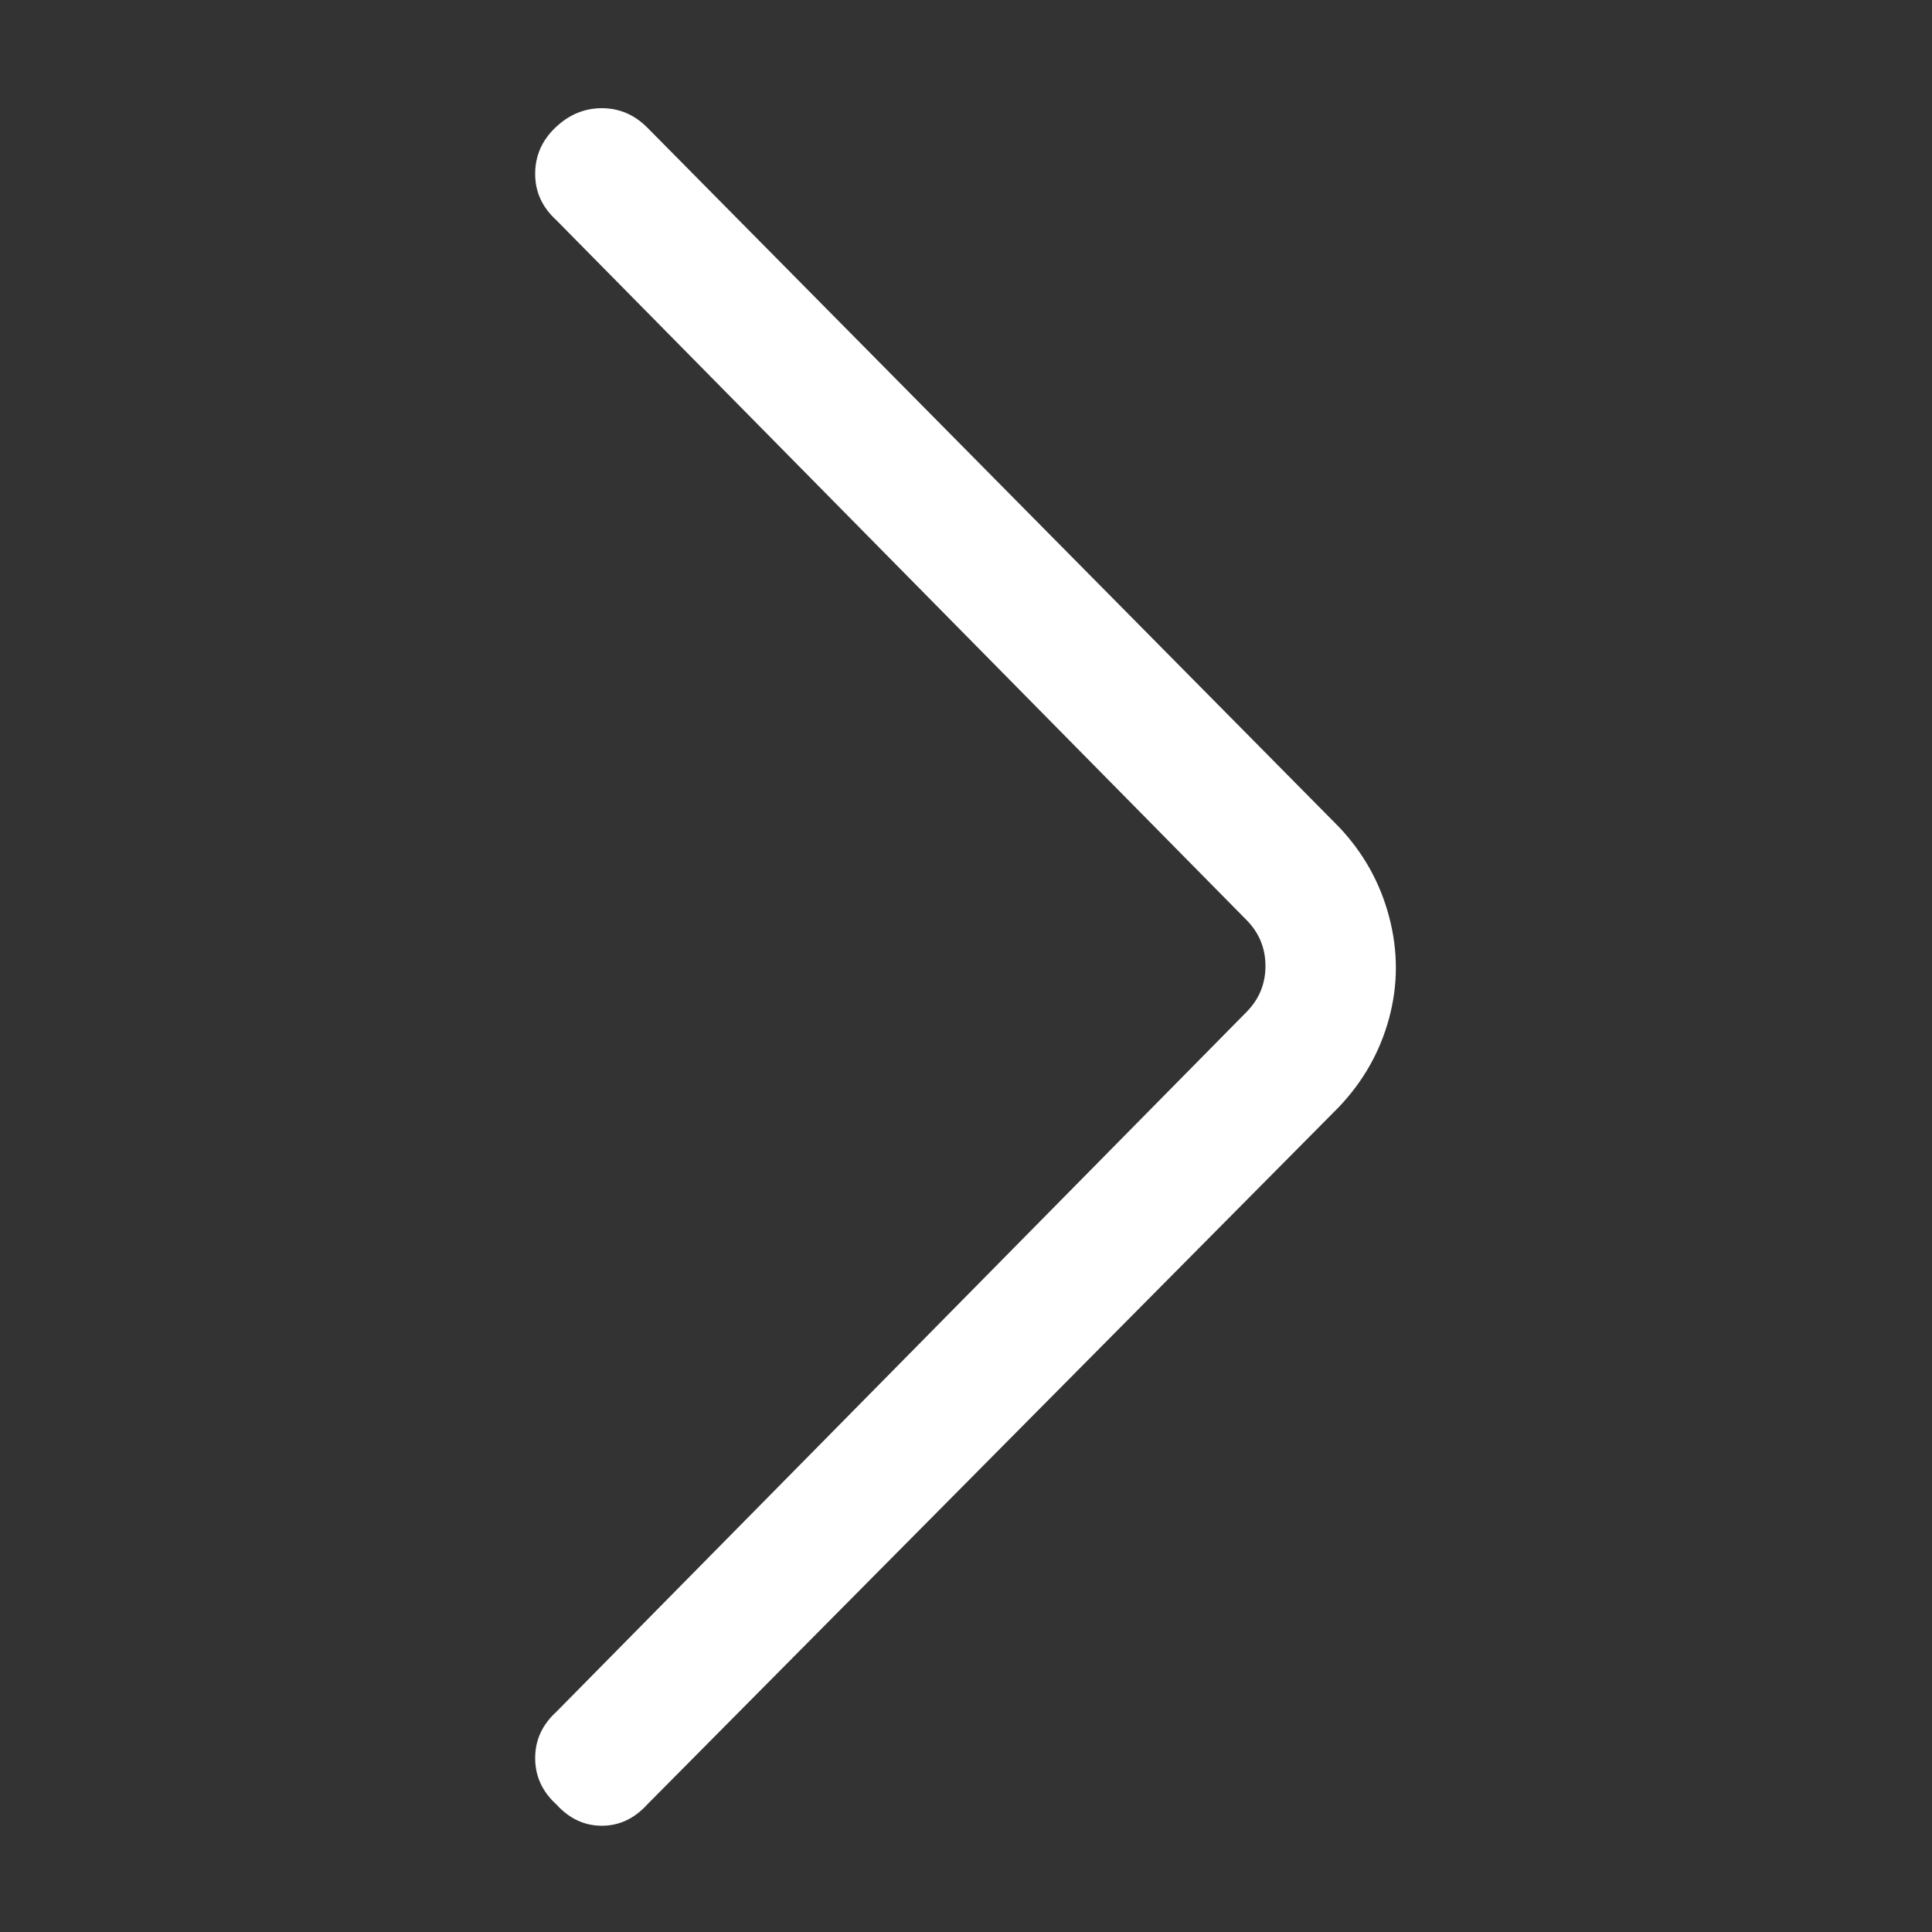 <svg width="12" height="12" viewBox="0 0 12 12" fill="none" xmlns="http://www.w3.org/2000/svg">
<rect x="0" y="0" width="12" height="12" fill="#333333" stroke="none"/>
<g id="Icon">
<path id="Vector" d="M3.456 11.208C3.536 11.296 3.63 11.34 3.738 11.34C3.846 11.34 3.94 11.296 4.02 11.208L8.316 6.876C8.468 6.716 8.572 6.532 8.628 6.324C8.684 6.116 8.684 5.906 8.628 5.694C8.572 5.482 8.468 5.296 8.316 5.136L4.02 0.792C3.94 0.712 3.846 0.672 3.738 0.672C3.63 0.672 3.534 0.712 3.45 0.792C3.366 0.872 3.324 0.968 3.324 1.08C3.324 1.192 3.368 1.288 3.456 1.368L7.74 5.712C7.82 5.792 7.86 5.888 7.86 6C7.86 6.112 7.82 6.208 7.74 6.288L3.456 10.632C3.368 10.712 3.324 10.808 3.324 10.92C3.324 11.032 3.368 11.128 3.456 11.208Z" fill="white"/>
</g>
</svg>
